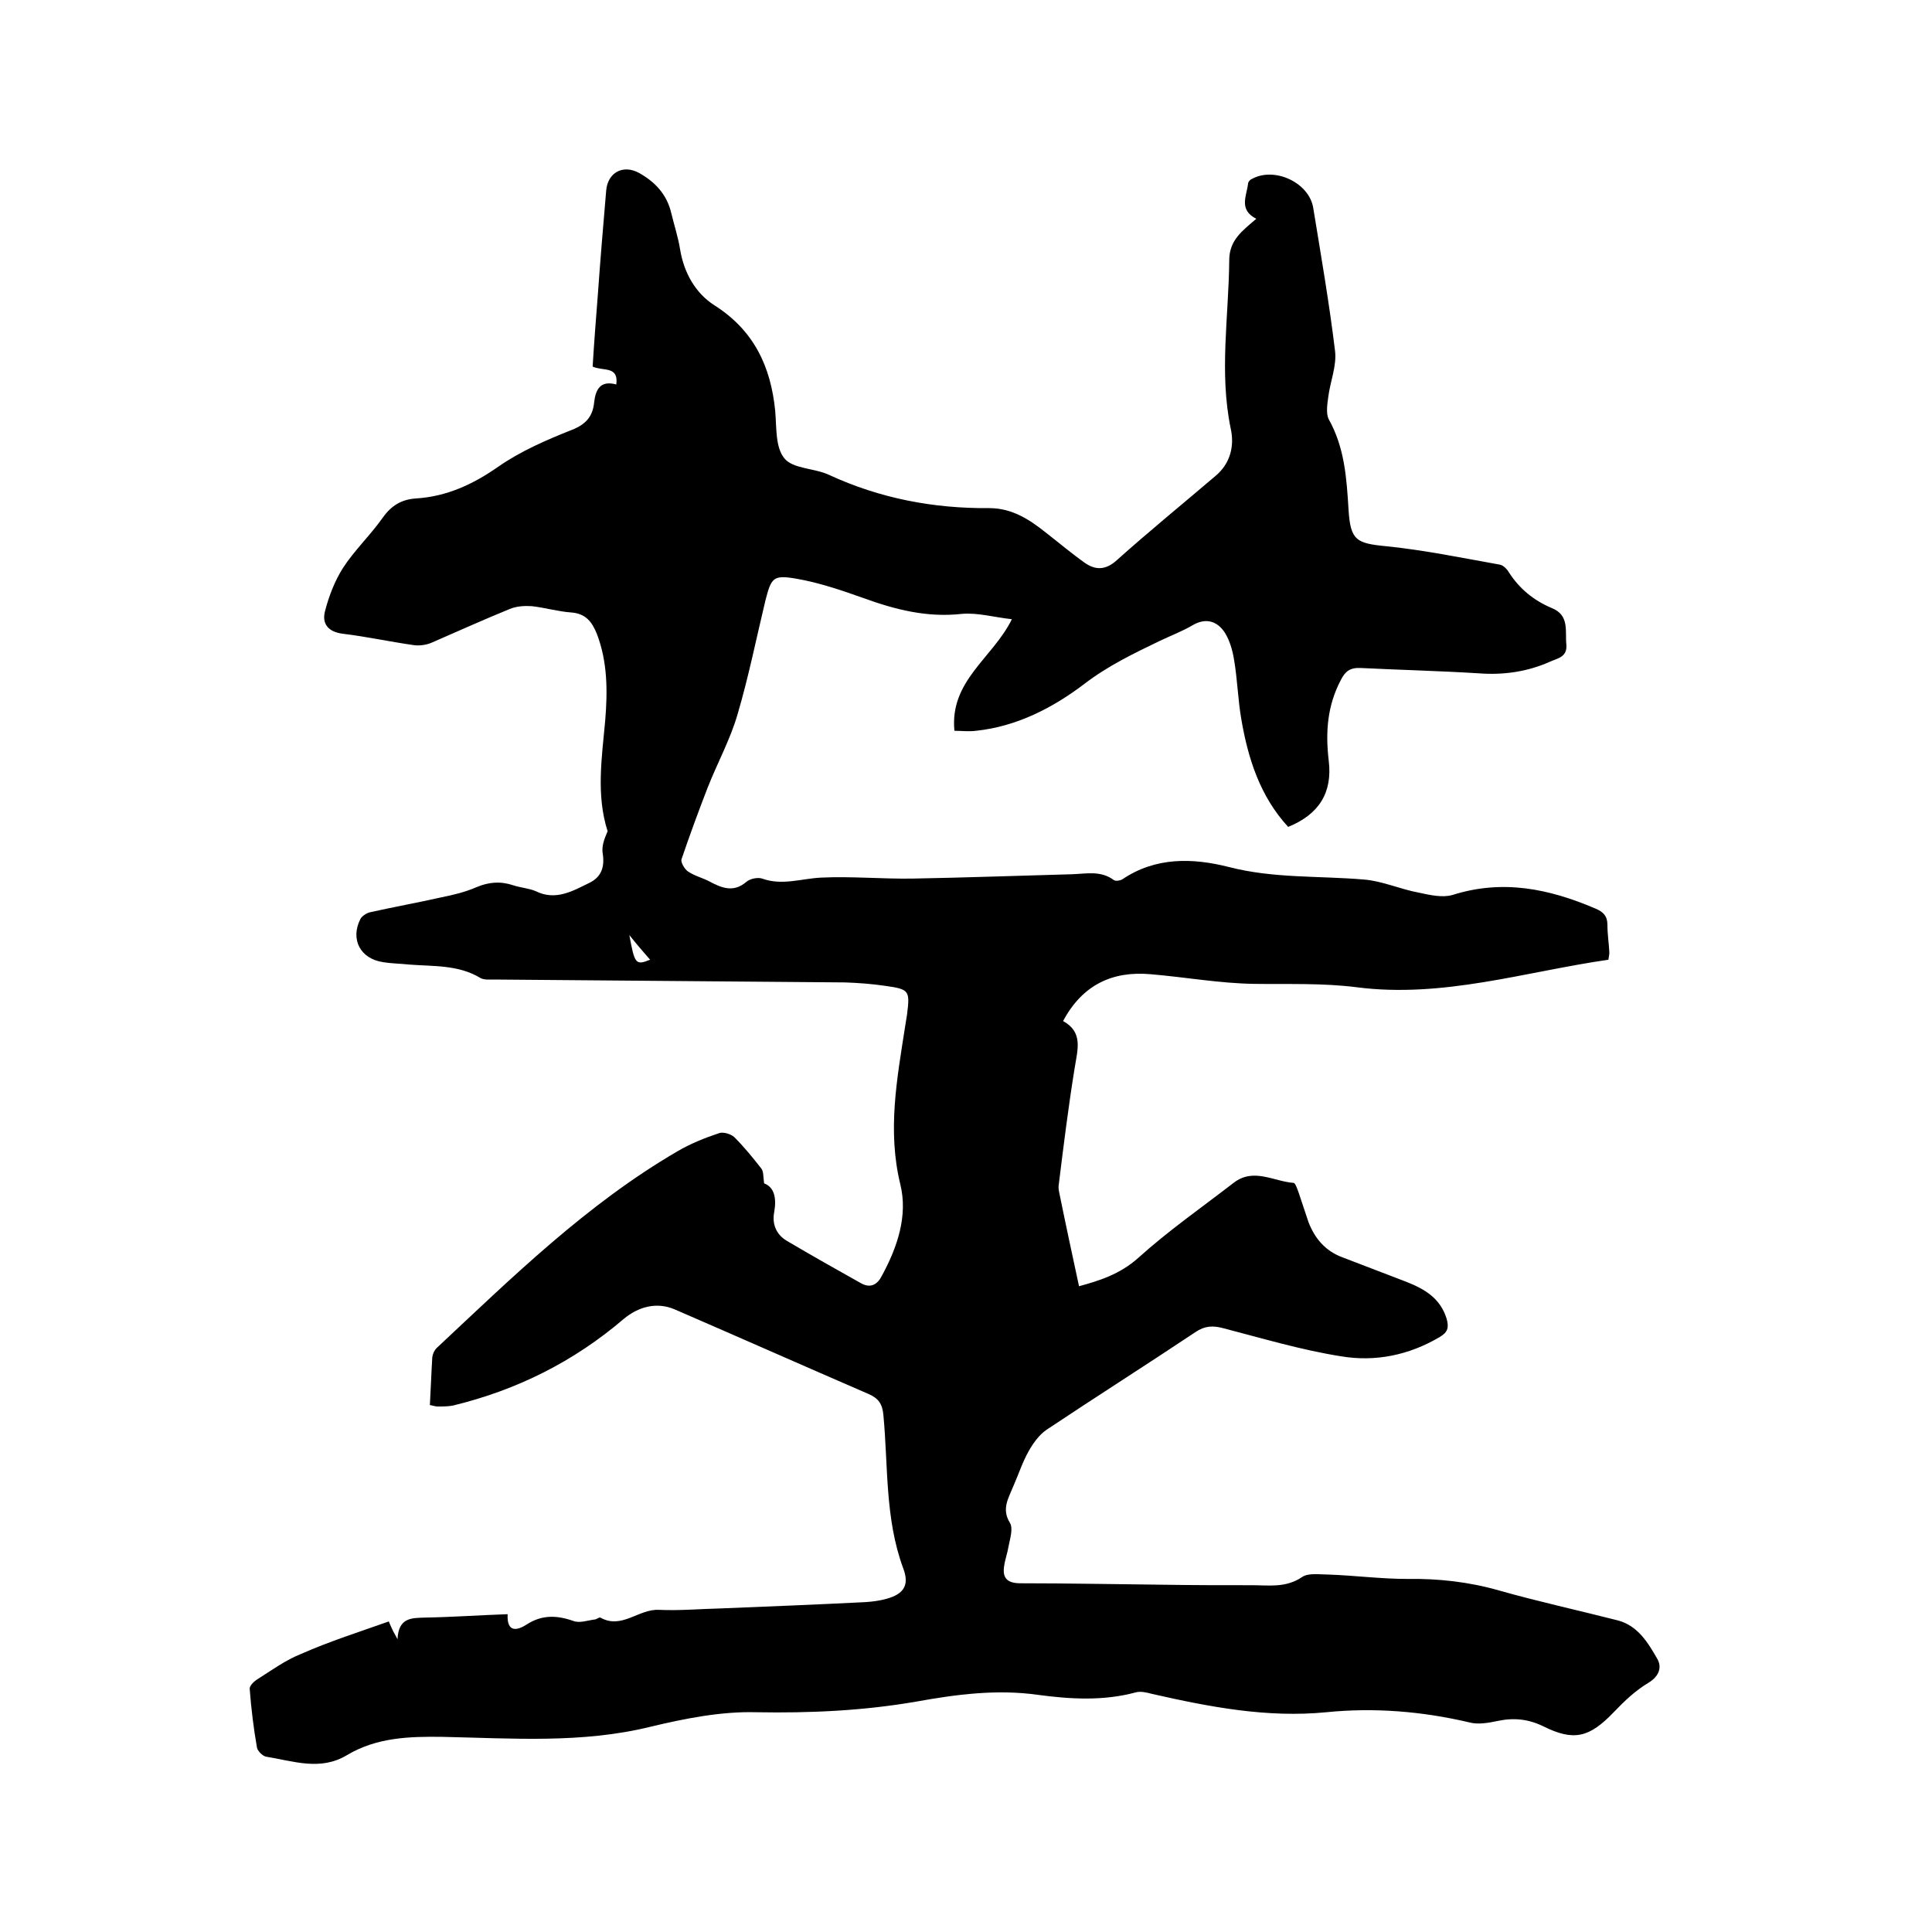 <svg enable-background="new 0 0 400 400" viewBox="0 0 400 400" xmlns="http://www.w3.org/2000/svg"><path d="m80.5 335.7c.2.5.4 1 .7 1.6.2.5.5.9 1.1 2.1.2-4.6 3-4.4 5.8-4.5 5.6-.1 11.2-.5 17-.7-.2 3.9 2 3.4 4 2.1 3.1-2 6.2-1.9 9.6-.7 1.3.5 2.9-.1 4.4-.3.4 0 .9-.5 1.2-.4 4.4 2.5 7.9-1.8 12.1-1.6 4.3.2 8.7-.2 13-.3 9.9-.4 19.9-.8 29.8-1.3 1.5-.1 3-.3 4.4-.7 3.6-1 4.7-2.9 3.4-6.3-3.8-10.3-3.1-21.1-4.1-31.7-.2-2.3-1-3.5-3.1-4.4-13.4-5.8-26.7-11.7-40.1-17.5-3.7-1.6-7.5-.6-10.6 2-10.3 8.8-22.1 14.7-35.3 17.9-1 .2-2.1.2-3.2.2-.5 0-1-.2-1.6-.3.2-3.4.3-6.7.5-9.9.1-.7.4-1.4.9-1.9 15.7-14.7 31.1-29.8 49.8-40.7 2.7-1.6 5.7-2.8 8.7-3.8.9-.3 2.4.2 3.1.8 2 2 3.8 4.2 5.6 6.5.5.6.4 1.6.6 3.1 2.1.8 2.6 3 2.1 5.9-.5 2.5.4 4.7 2.6 6 5.1 3 10.2 5.9 15.4 8.8 2 1.1 3.4.2 4.3-1.6 3.2-5.9 5.4-12.4 3.8-18.9-2.7-11.1-.7-21.8 1-32.7.1-.8.3-1.7.4-2.5.6-4.9.5-5.2-4.6-5.9-2.7-.4-5.5-.6-8.2-.7-24.2-.2-48.5-.4-72.7-.6-.9 0-2.1.1-2.8-.3-4.6-2.8-9.8-2.4-14.8-2.8-1.8-.2-3.6-.2-5.4-.5-4.7-.7-6.8-4.7-4.7-8.9.3-.6 1.2-1.2 1.9-1.4 4.9-1.1 9.9-2 14.8-3.1 2.5-.5 5-1.1 7.3-2.1 2.6-1.1 5-1.3 7.7-.4 1.5.5 3.2.6 4.6 1.2 4.2 2.1 7.8-.1 11.3-1.8 2.3-1.2 3-3.2 2.6-5.9-.3-1.5.3-3.1 1-4.7-2.4-7.5-1.2-15.2-.5-22.9.5-6.1.5-12.1-1.7-17.9-1-2.5-2.3-4.3-5.4-4.5-2.7-.2-5.4-1-8.1-1.3-1.5-.1-3.2 0-4.6.6-5.4 2.2-10.7 4.6-16 6.9-1.1.5-2.4.7-3.6.6-5-.7-10-1.8-15-2.4-3-.4-4.3-2.1-3.6-4.7.8-3.1 2-6.2 3.7-8.9 2.4-3.7 5.7-6.8 8.3-10.5 1.8-2.5 3.9-3.7 6.8-3.9 6.4-.4 11.8-2.9 17.1-6.6 4.6-3.2 9.9-5.5 15.2-7.6 2.8-1.1 4.3-2.7 4.6-5.6.3-2.8 1.3-4.7 4.6-3.8.5-3.9-2.7-2.7-4.9-3.7.3-5 .7-10.1 1.1-15.2.5-7.1 1.1-14.1 1.7-21.2.3-3.8 3.5-5.5 6.8-3.7 3.4 1.9 5.8 4.5 6.7 8.4.6 2.5 1.4 4.9 1.8 7.4.8 4.9 3.2 9.1 7.1 11.6 8.2 5.2 11.7 12.7 12.6 21.9.3 3.4 0 7.5 1.9 9.8 1.8 2.2 6.2 2 9.2 3.4 10.6 4.9 21.7 7 33.2 6.9 4.8 0 8.4 2.4 11.9 5.2 2.7 2.1 5.3 4.3 8 6.2 2.2 1.5 4.3 1.4 6.5-.6 6.7-6 13.7-11.7 20.5-17.5 3.1-2.6 3.9-6.3 3.1-9.8-2.4-11.6-.4-23.2-.3-34.8 0-4.2 2.7-6.1 5.6-8.6-3.7-1.9-2-4.7-1.7-7.3 0-.3.4-.8.7-.9 4.7-2.7 12 .7 12.8 6 1.6 9.8 3.3 19.6 4.5 29.5.4 3.1-1 6.4-1.4 9.6-.2 1.5-.5 3.4.1 4.6 3.3 5.9 3.7 12.2 4.1 18.7.4 6.4 1.6 7 7.9 7.6 7.8.8 15.6 2.4 23.4 3.8.7.1 1.5.9 1.9 1.6 2.2 3.4 5.1 5.8 8.9 7.4 3.7 1.5 2.7 4.8 3 7.6.2 2.6-1.9 2.8-3.4 3.5-4.7 2.1-9.7 2.8-14.8 2.4-8.1-.5-16.3-.7-24.4-1.1-2.2-.1-3.2.7-4.1 2.5-2.8 5.3-3.2 10.8-2.5 16.7.8 6.6-2 11.1-8.4 13.7-5.8-6.3-8.3-14.1-9.7-22.3-.7-4-.8-8.2-1.5-12.3-.3-1.9-.9-4-1.9-5.6-1.5-2.3-3.8-3.2-6.6-1.6-2.2 1.3-4.6 2.2-6.9 3.3-5.4 2.6-10.8 5.2-15.6 8.9-6.6 5-14 8.8-22.4 9.7-1.5.2-3.1 0-4.5 0-1-10.4 7.9-15 11.9-23.1-3.7-.4-7.1-1.4-10.4-1.1-7.2.8-13.8-.9-20.4-3.3-4.5-1.6-9.2-3.2-13.9-4s-5.1-.2-6.3 4.4c-1.9 7.9-3.5 15.9-5.8 23.7-1.5 5.2-4.2 10.1-6.2 15.2-1.9 4.9-3.7 9.8-5.4 14.8-.2.6.6 2 1.3 2.5 1.3.9 2.9 1.3 4.3 2 2.6 1.4 5.1 2.5 7.8.2.8-.7 2.4-1 3.3-.7 4.1 1.5 8.1 0 12.2-.2 6.3-.3 12.6.3 19 .2 11-.2 22-.6 33-.9 2.9-.1 5.9-.8 8.6 1.2.4.3 1.3.1 1.7-.1 6.9-4.7 14.6-4.5 22.1-2.6 9.3 2.4 18.7 1.8 28 2.6 3.8.3 7.5 2 11.3 2.7 2.3.5 4.9 1.1 7 .5 10.4-3.3 20-1.3 29.6 2.8 1.7.7 2.5 1.6 2.5 3.4 0 1.9.3 3.8.4 5.7 0 .4-.1.8-.2 1.5-17.3 2.5-34.3 8-52.1 5.7-7.1-.9-14.1-.6-21.2-.7-7.2-.1-14.3-1.4-21.5-2-7.9-.7-14.1 2.2-18.1 9.7 4.2 2.3 3 5.9 2.4 9.7-1.3 8-2.3 16.1-3.3 24.2-.1.5 0 1.1.1 1.6 1.3 6.4 2.7 12.9 4.1 19.4 4-1.1 8.4-2.4 12.3-5.9 6.2-5.6 13.1-10.4 19.7-15.5 4.1-3.2 8.3-.3 12.4 0 .4 0 .8 1.3 1.1 2.1.7 2 1.3 4 2 6 1.3 3.4 3.5 6 7 7.3 4.4 1.7 8.9 3.4 13.3 5.1 3.8 1.5 7 3.4 8.3 7.6.5 1.8.3 2.8-1.4 3.8-6.4 3.8-13.4 5.2-20.5 4-8.2-1.3-16.2-3.7-24.3-5.8-2.2-.6-3.9-.5-5.8.8-10.2 6.8-20.6 13.4-30.8 20.2-1.5 1-2.8 2.8-3.7 4.4-1.3 2.3-2.1 4.8-3.2 7.3-1 2.5-2.5 4.7-.7 7.6.7 1.2 0 3.3-.3 4.9-.2 1.3-.7 2.6-.9 4-.4 2.5.6 3.6 3.4 3.6 9.8 0 19.7.2 29.5.3 6.1.1 12.3.1 18.4.1 3.5 0 7 .6 10.4-1.7 1.3-.9 3.7-.5 5.6-.5 5.4.2 10.8.9 16.1.9 6.5-.1 12.8.6 19.1 2.4 8.1 2.3 16.4 4.1 24.6 6.2 4.1 1.1 6.2 4.6 8.1 7.9 1 1.7.5 3.6-1.8 5-2.7 1.6-5 3.8-7.2 6.1-5 5.2-8.2 6.1-14.6 2.9-3.1-1.5-6.1-1.8-9.4-1.1-1.9.4-4.1.8-5.9.3-9.8-2.3-19.7-3.1-29.6-2.1-12.3 1.2-24.2-1.1-36.1-3.8-1.1-.3-2.4-.6-3.4-.3-6.7 1.8-13.5 1.4-20.2.5-8.5-1.2-16.9-.1-25.2 1.4-11 1.9-22 2.4-33.1 2.2-7.3-.2-14.8 1.3-21.9 3-14.2 3.5-28.6 2.4-43 2.1-7-.1-13.7.1-19.9 3.8-5.5 3.3-11.1 1.2-16.7.3-.7-.1-1.8-1.2-1.9-1.9-.7-4-1.2-8.1-1.5-12.1-.1-.6.8-1.5 1.4-1.9 3-1.9 6-4.1 9.3-5.4 5.9-2.6 11.9-4.5 18.1-6.7zm49.8-142.1c1.1 6 1.3 6.3 4.3 5.1-1.4-1.6-2.7-3.1-4.3-5.1z"/></svg>